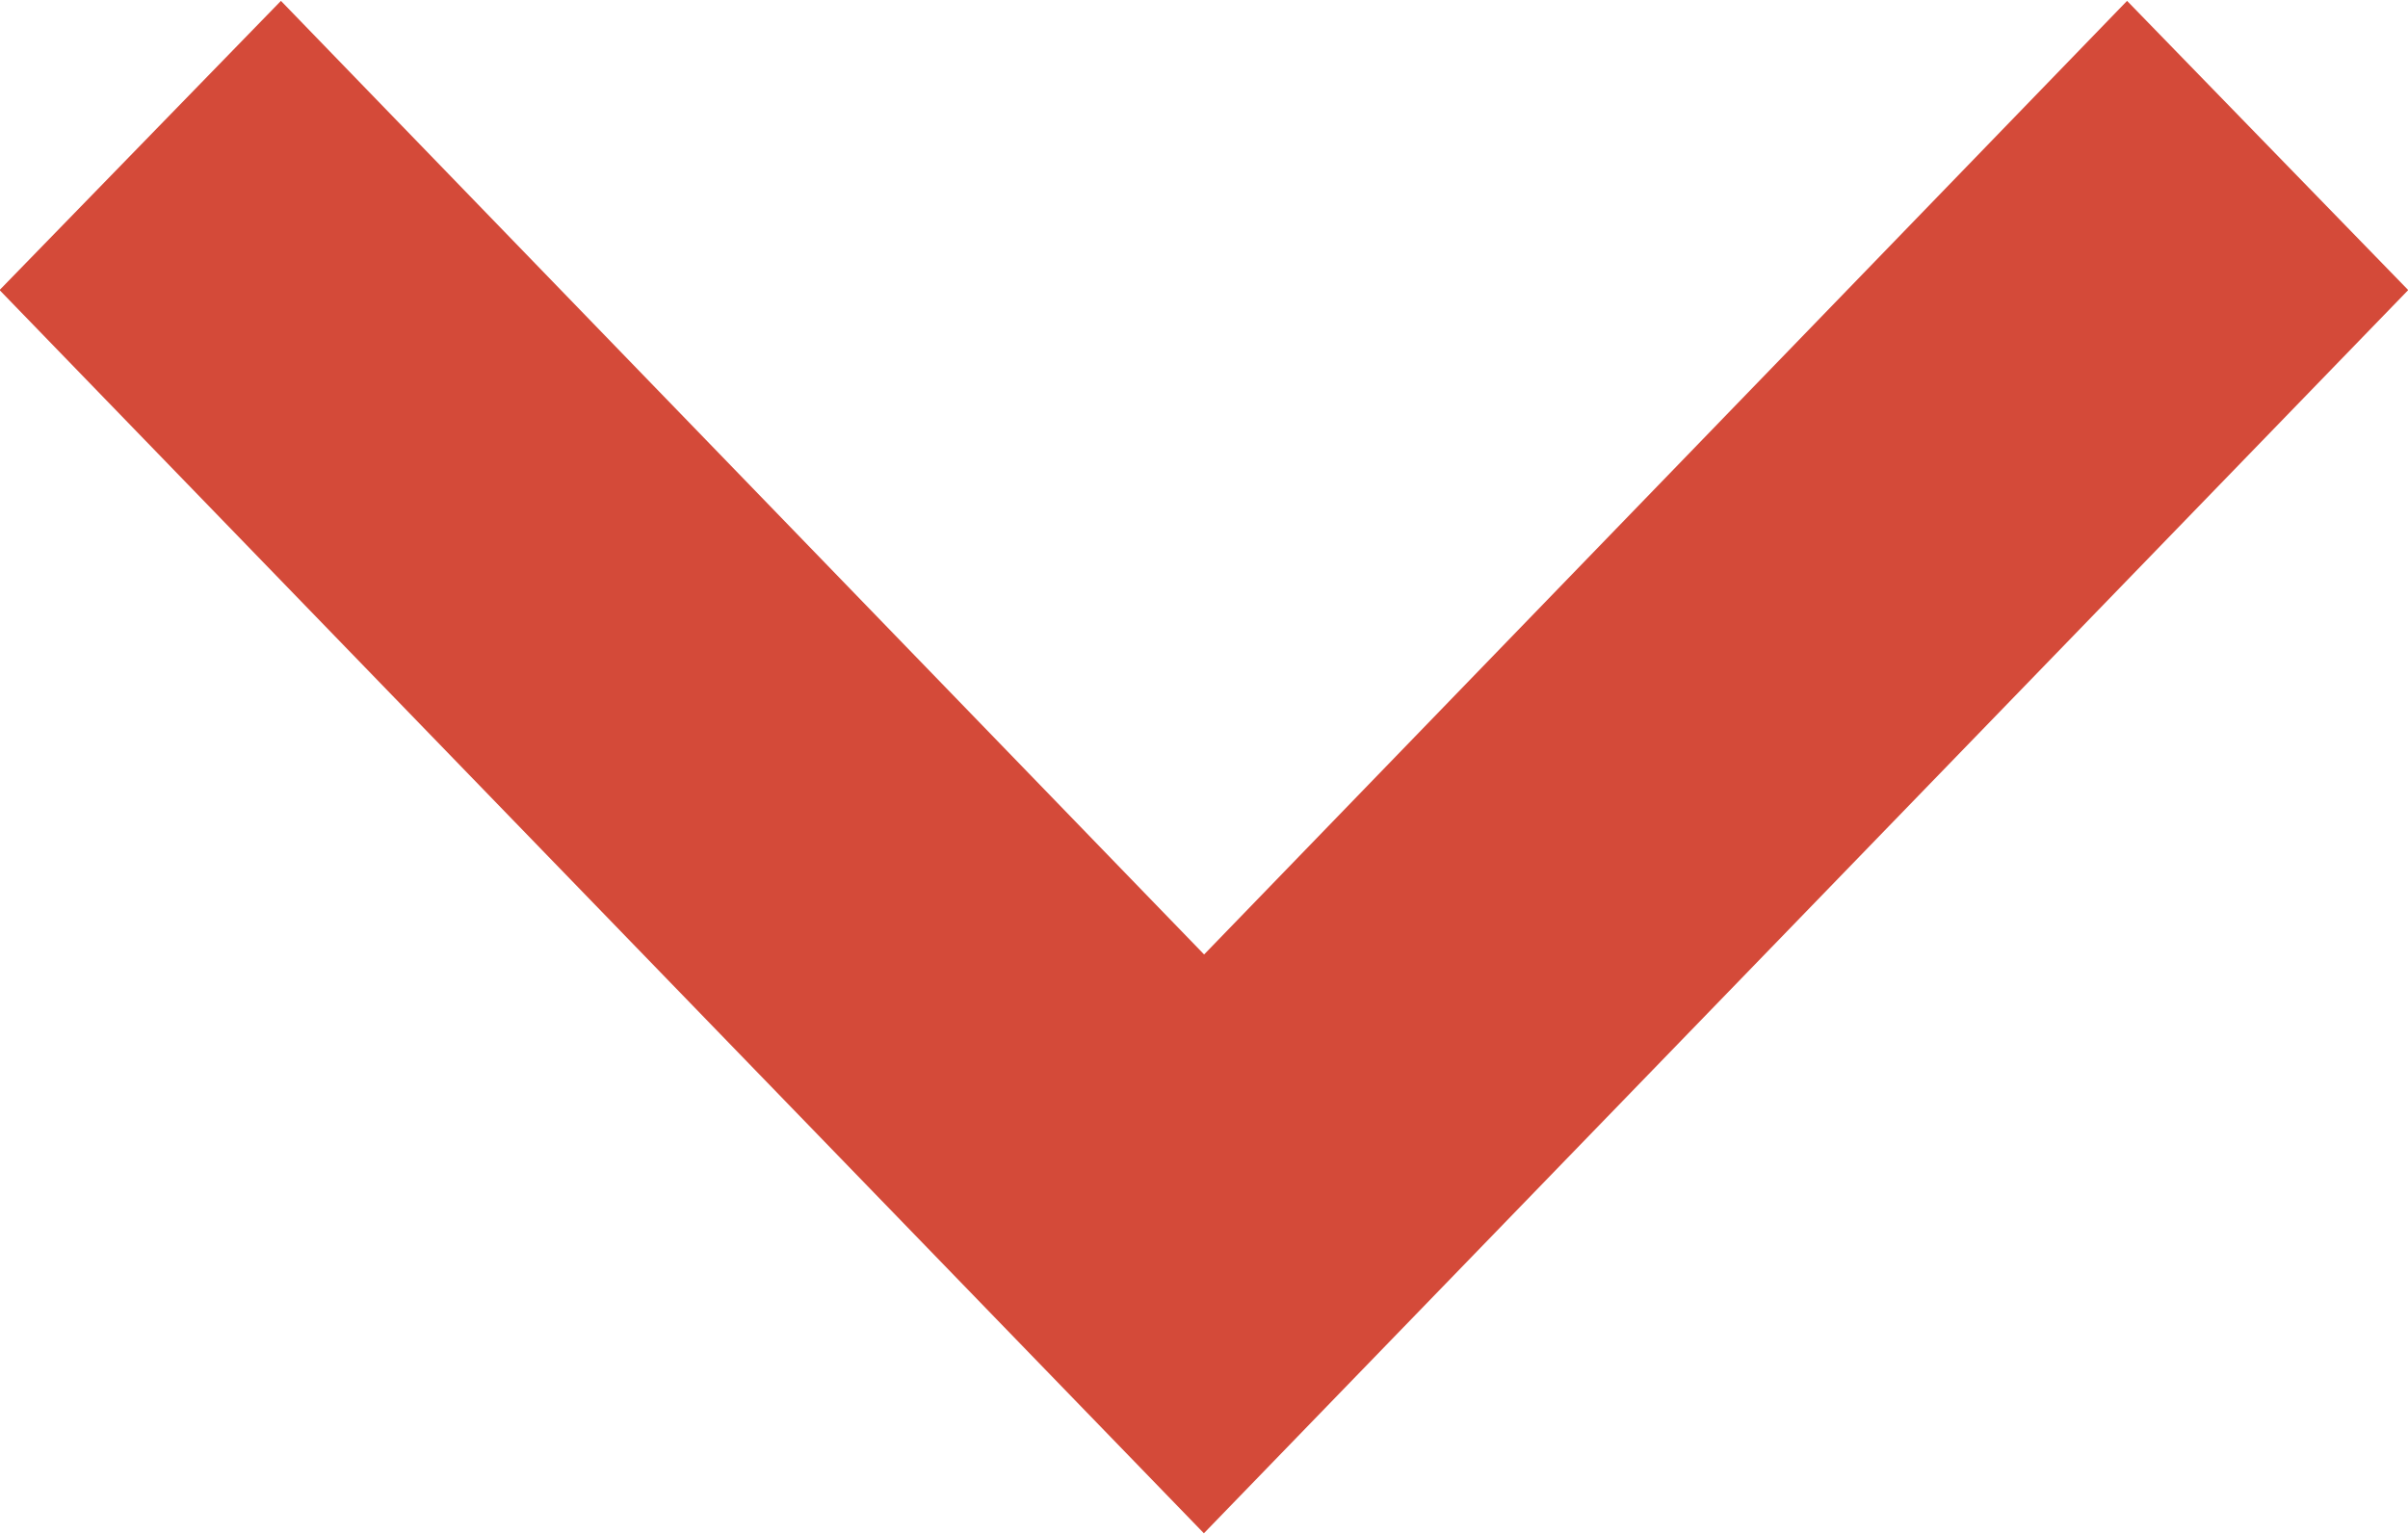 <svg xmlns="http://www.w3.org/2000/svg" width="10.997" height="7.007" viewBox="0 0 10.997 7.007">
  <path id="Forma_1_copy_5" data-name="Forma 1 copy 5" d="M1864,88.321,1862.716,87l-4.215,4.356L1854.285,87,1853,88.321,1858.5,94Z" transform="translate(-1853.002 -86.996)" fill="#d44a39"/>
</svg>
